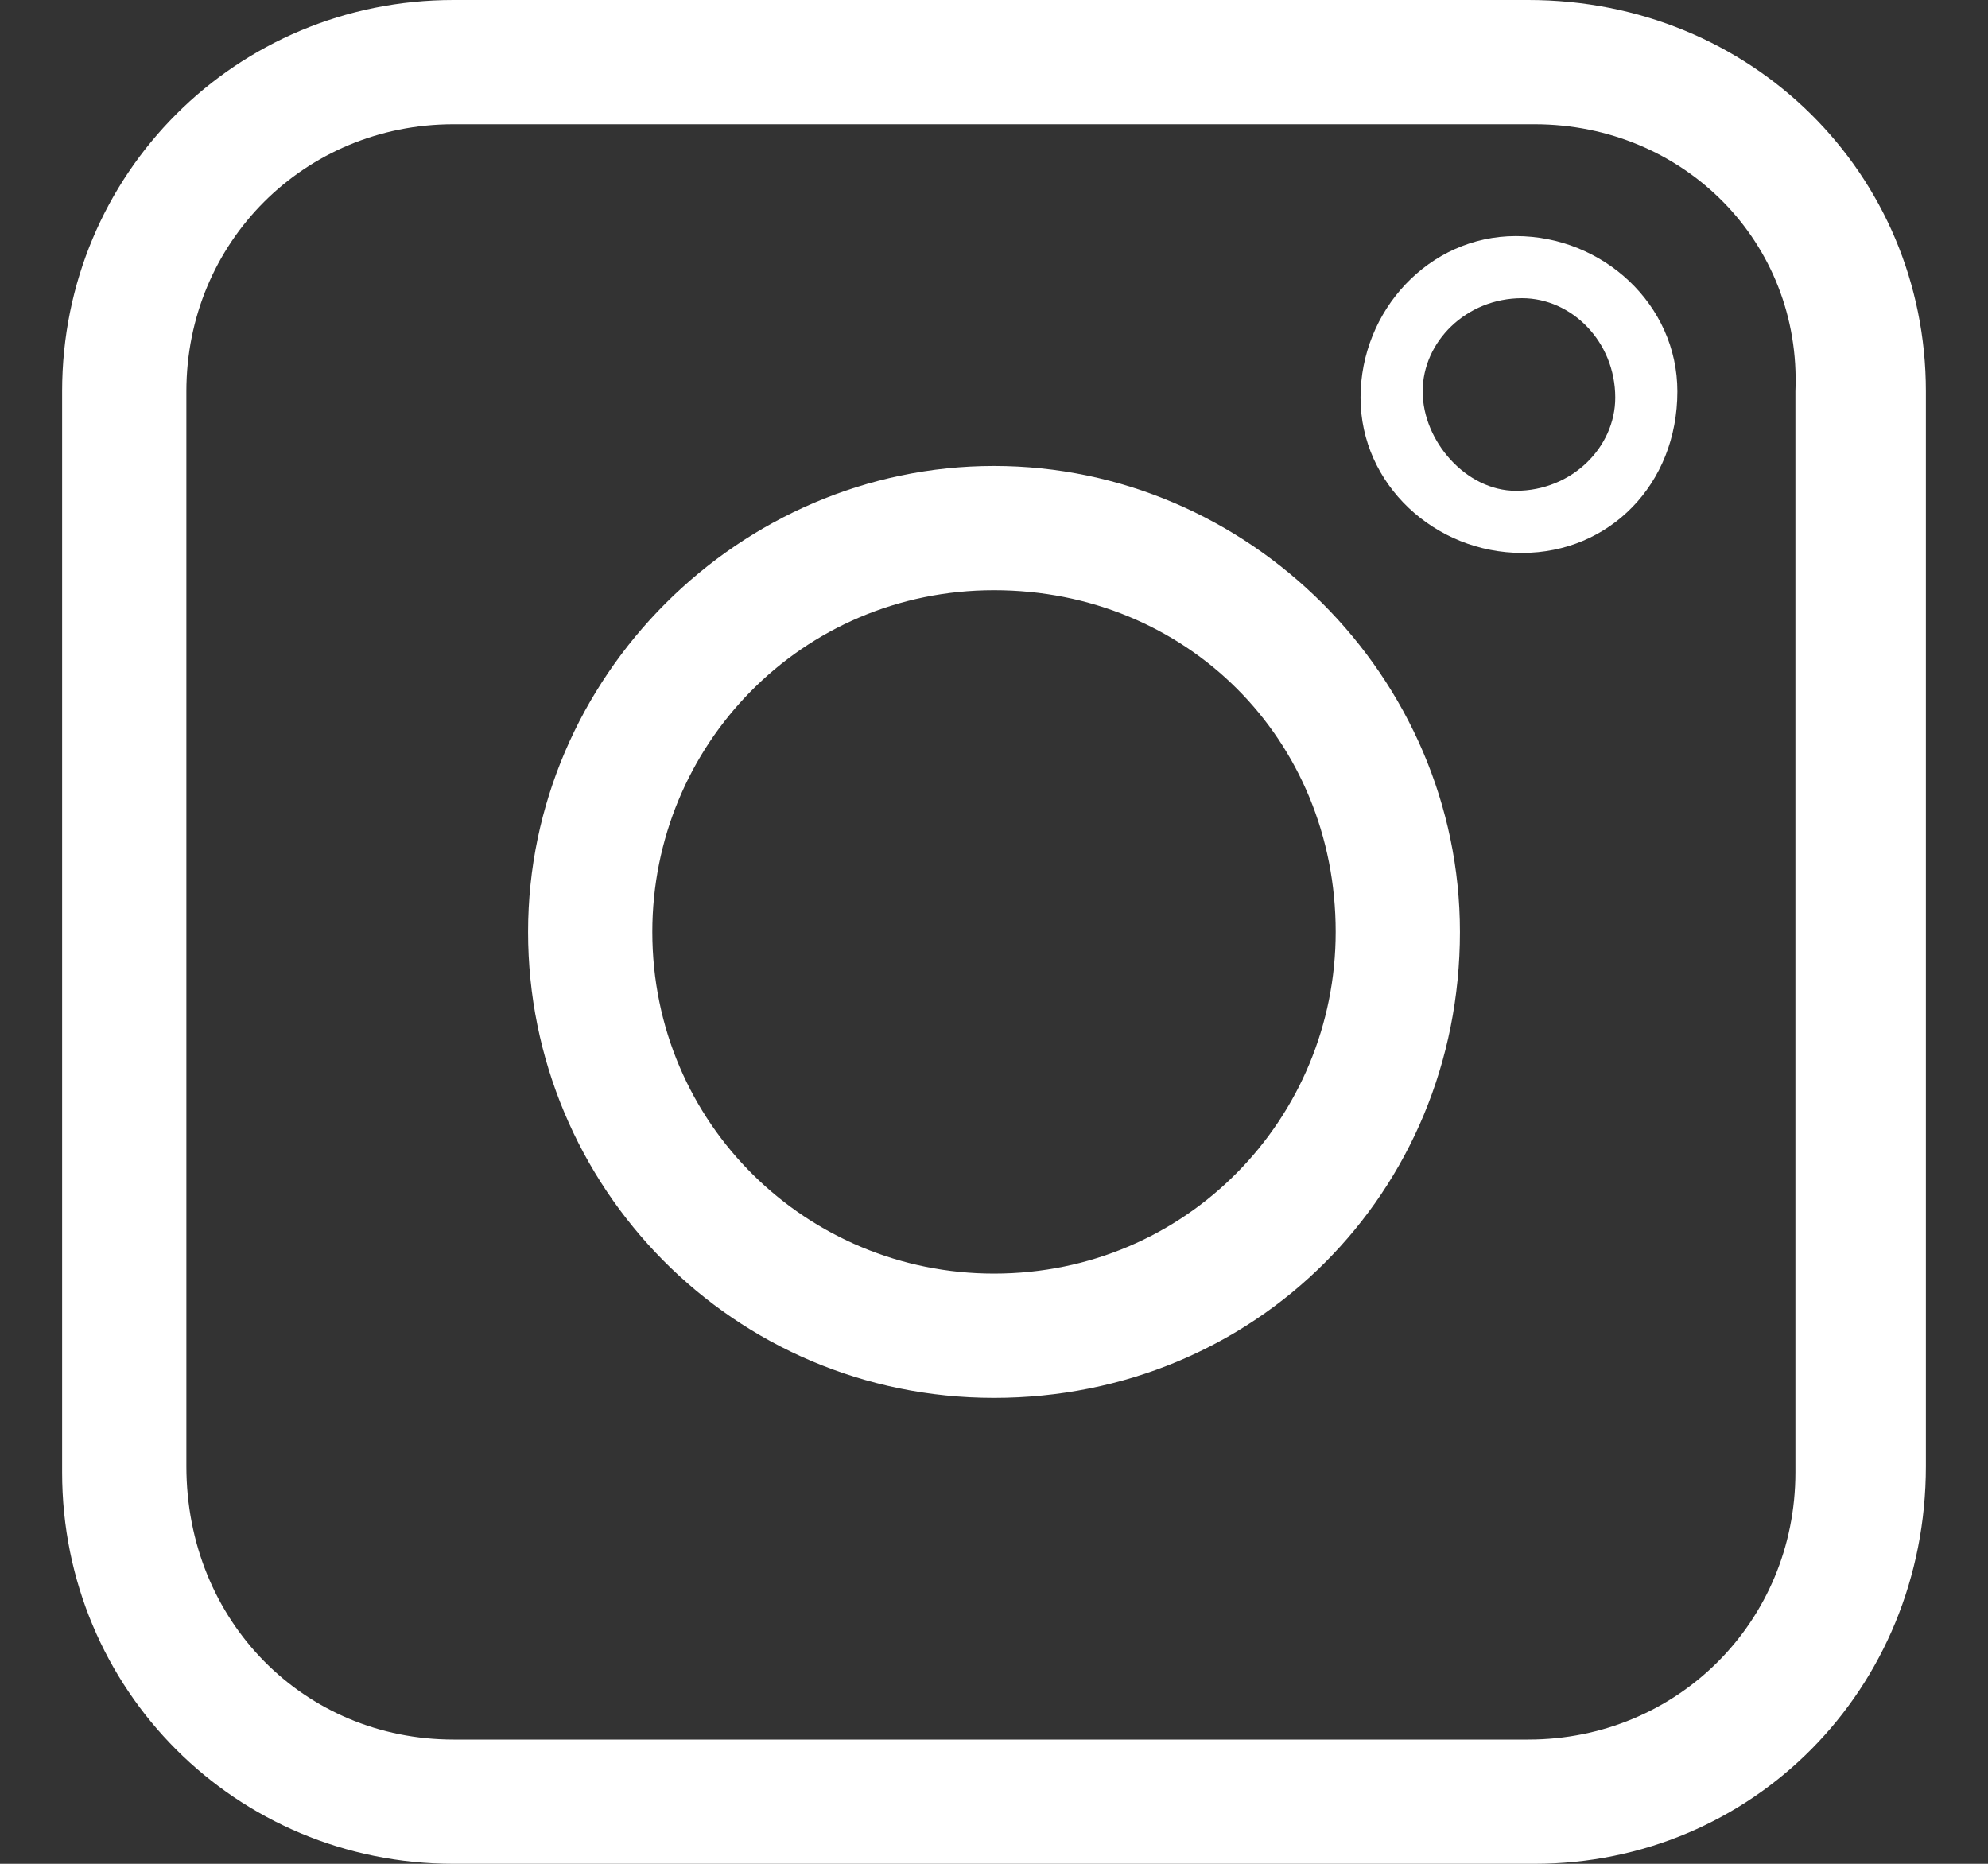 <?xml version="1.0" encoding="utf-8"?>
<!-- Generator: Adobe Illustrator 23.0.1, SVG Export Plug-In . SVG Version: 6.00 Build 0)  -->
<svg version="1.1" id="Layer_1" xmlns="http://www.w3.org/2000/svg" xmlns:xlink="http://www.w3.org/1999/xlink" x="0px" y="0px"
	 viewBox="0 0 32 30" style="enable-background:new 0 0 32 30;" xml:space="preserve">
<rect x="0" y="0" width="32" height="30" fill="#333333" stroke="none"/>
<style type="text/css">
	.st0{fill:#FFFFFF;}
</style>
<title>Socialmedia Iconset-02</title>
<path class="st0" d="M24.7,30H7.3C3.8,30,1,27.2,1,23.7V6.3C1,2.8,3.8,0,7.3,0h17.3C28.2,0,31,2.8,31,6.3v17.3
	C31,27.2,28.2,30,24.7,30z M7.3,2C4.9,2,3,3.9,3,6.3v17.3C3,26.1,4.9,28,7.3,28h17.3c2.4,0,4.3-1.9,4.3-4.3V6.3
	C29,3.9,27.1,2,24.7,2H7.3z"/>
<path class="st0" d="M16,22.5c-4.2,0-7.5-3.4-7.5-7.5s3.4-7.5,7.5-7.5s7.5,3.4,7.5,7.5C23.5,19.2,20.2,22.5,16,22.5z M16,9.5
	c-3.1,0-5.5,2.5-5.5,5.5c0,3.1,2.5,5.5,5.5,5.5c3.1,0,5.5-2.5,5.5-5.5C21.5,11.9,19.1,9.5,16,9.5L16,9.5z"/>
<path class="st0" d="M24.5,8.9c-1.4,0-2.6-1.1-2.6-2.5s1.1-2.6,2.5-2.6S27,4.9,27,6.3l0,0C27,7.8,25.9,8.9,24.5,8.9z M24.5,4.8
	c-0.9,0-1.6,0.7-1.6,1.5s0.7,1.6,1.5,1.6c0.9,0,1.6-0.7,1.6-1.5C26,5.5,25.3,4.8,24.5,4.8z"/>
</svg>
